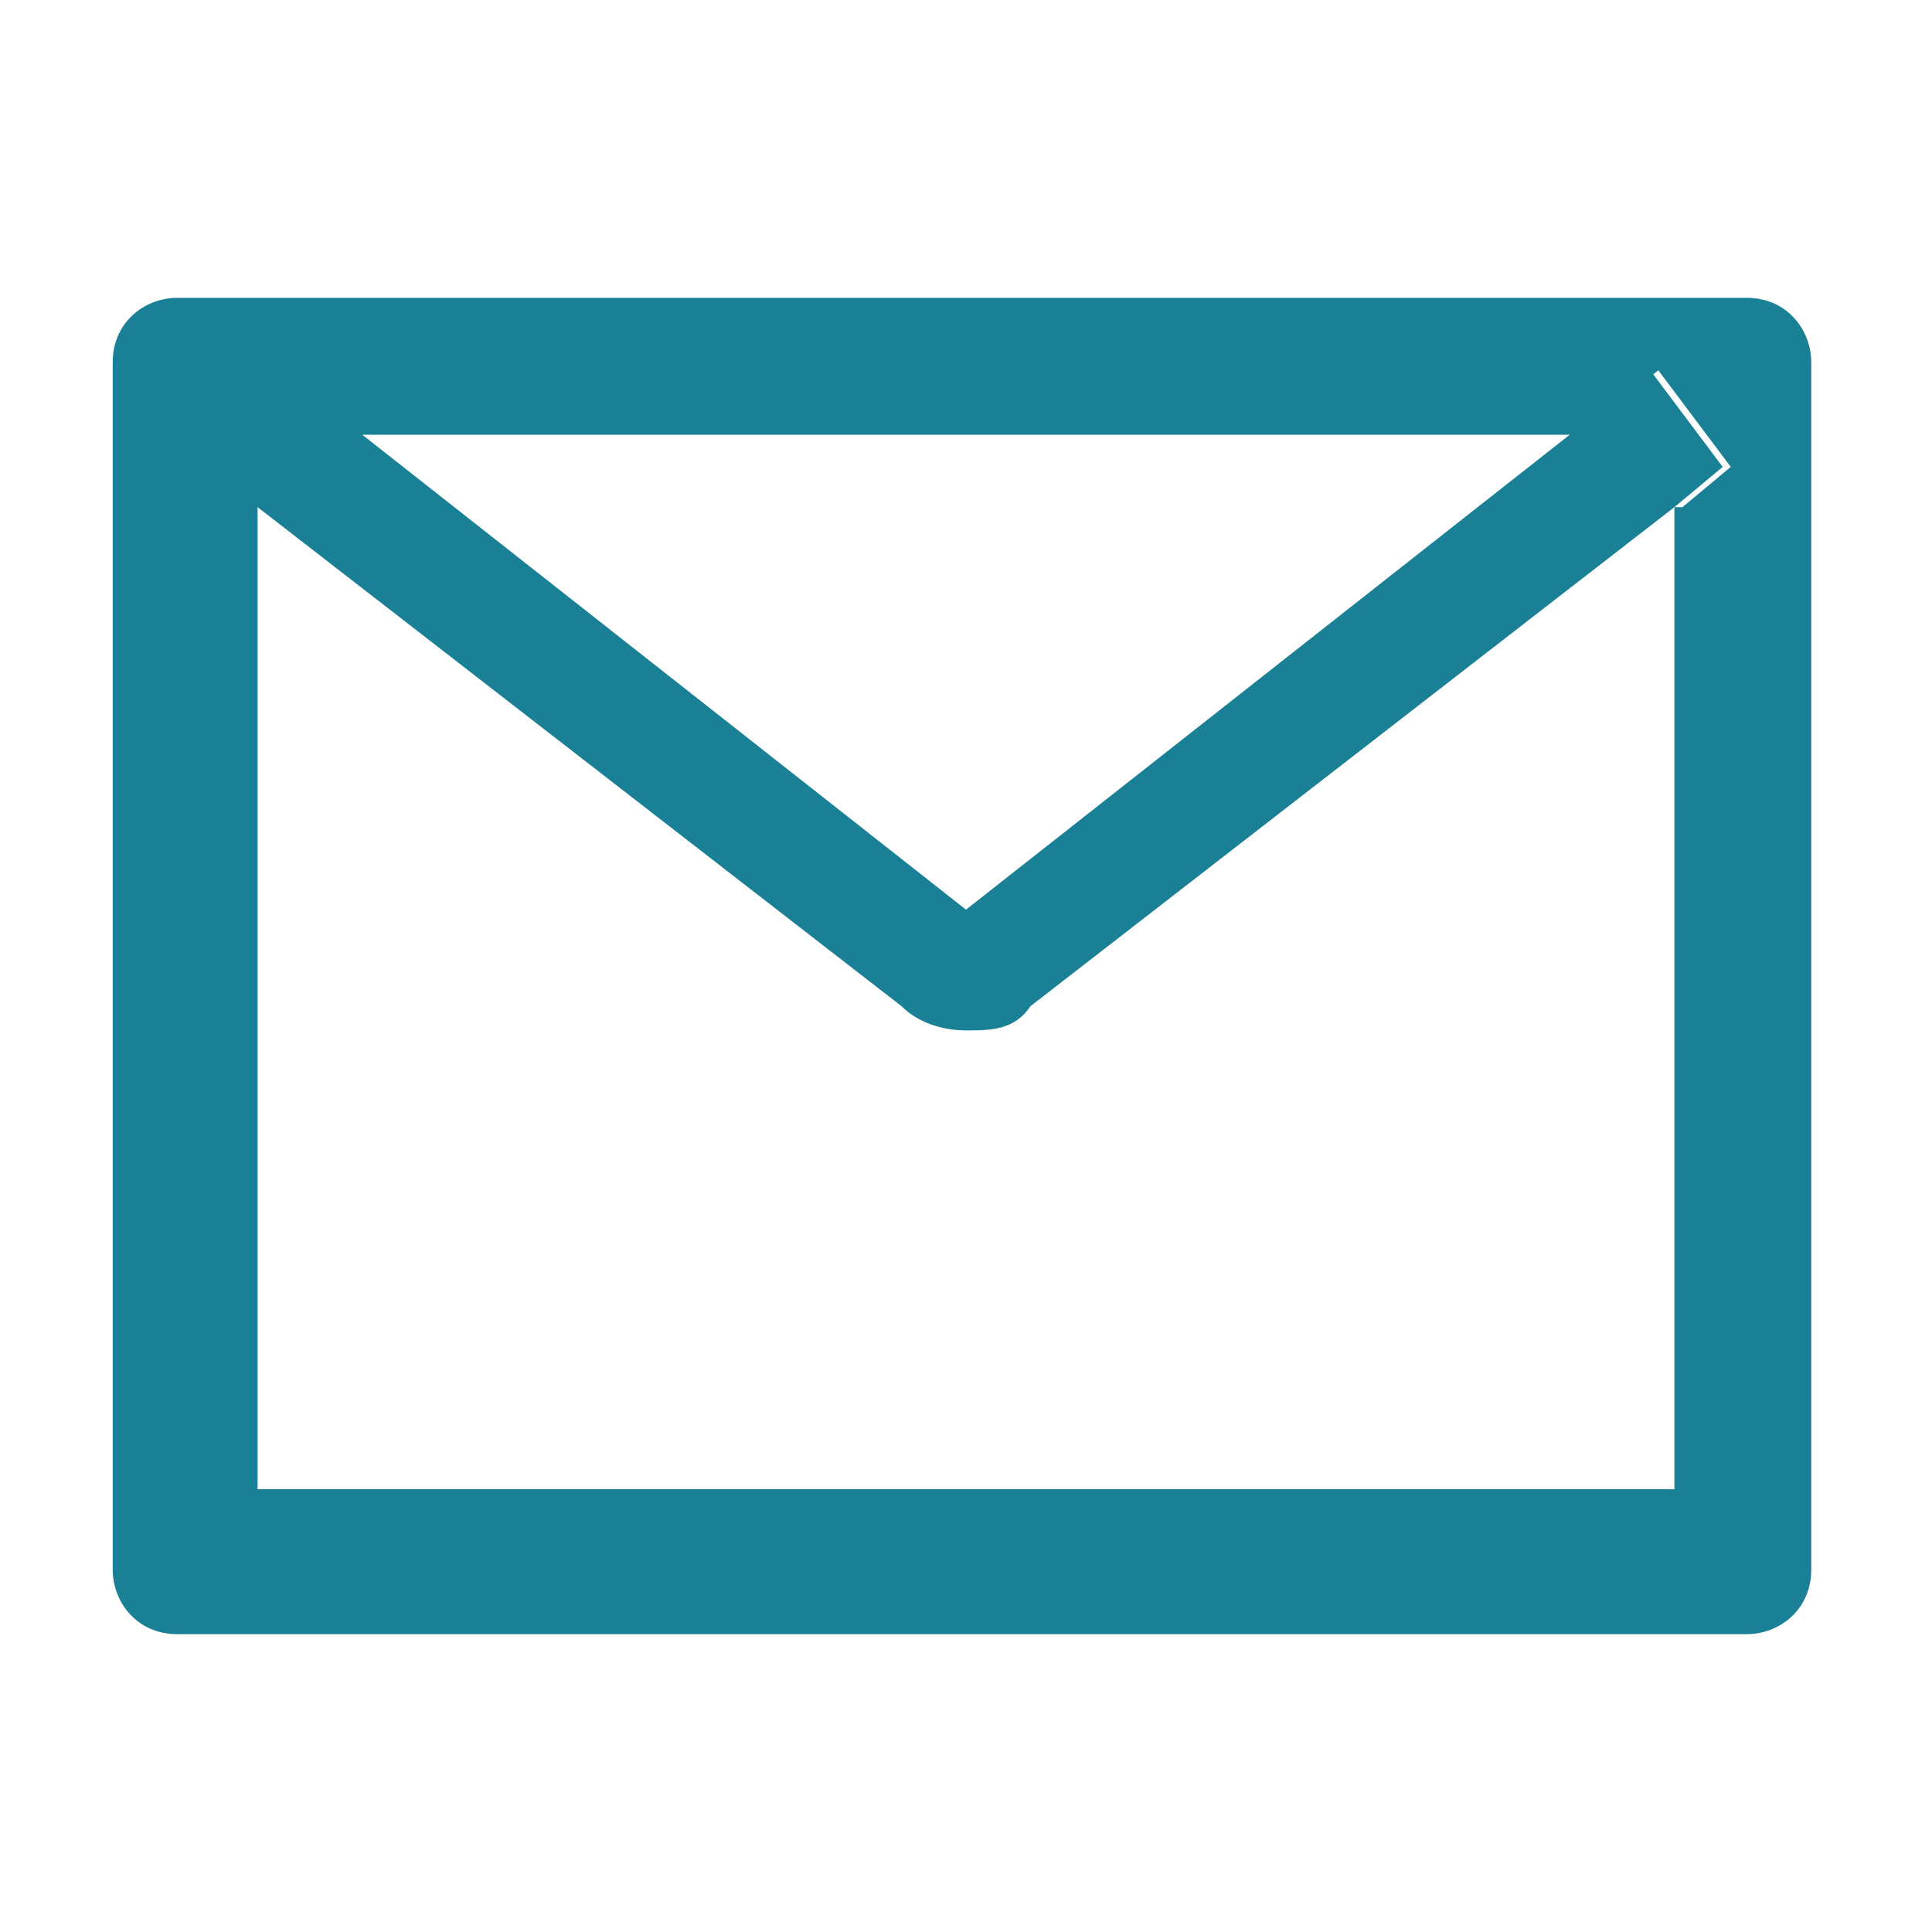 <?xml version="1.0" encoding="UTF-8"?>
<svg id="Layer_1" xmlns="http://www.w3.org/2000/svg" version="1.1" viewBox="0 0 24 24">
  <!-- Generator: Adobe Illustrator 29.0.1, SVG Export Plug-In . SVG Version: 2.1.0 Build 192)  -->
  <defs>
    <style>
      .st0 {
        fill: #1a8096;
      }
    </style>
  </defs>
  <path class="st0" d="M21.8,3.7H2.2c-.4,0-.8.3-.8.8v15c0,.4.3.8.8.8h19.5c.4,0,.8-.3.8-.8V4.5c0-.4-.3-.8-.8-.8ZM20.8,6.3v12.2H3.2V6.3l-.6-.5.9-1.2,1,.8h15.1l1-.8.9,1.2-.6.5ZM19.5,5.4l-7.5,5.9-7.5-5.9-1-.8-.9,1.2.6.5,8,6.2c.2.2.5.3.8.3s.6,0,.8-.3l8-6.2.6-.5-.9-1.2-1,.8Z"/>
</svg>